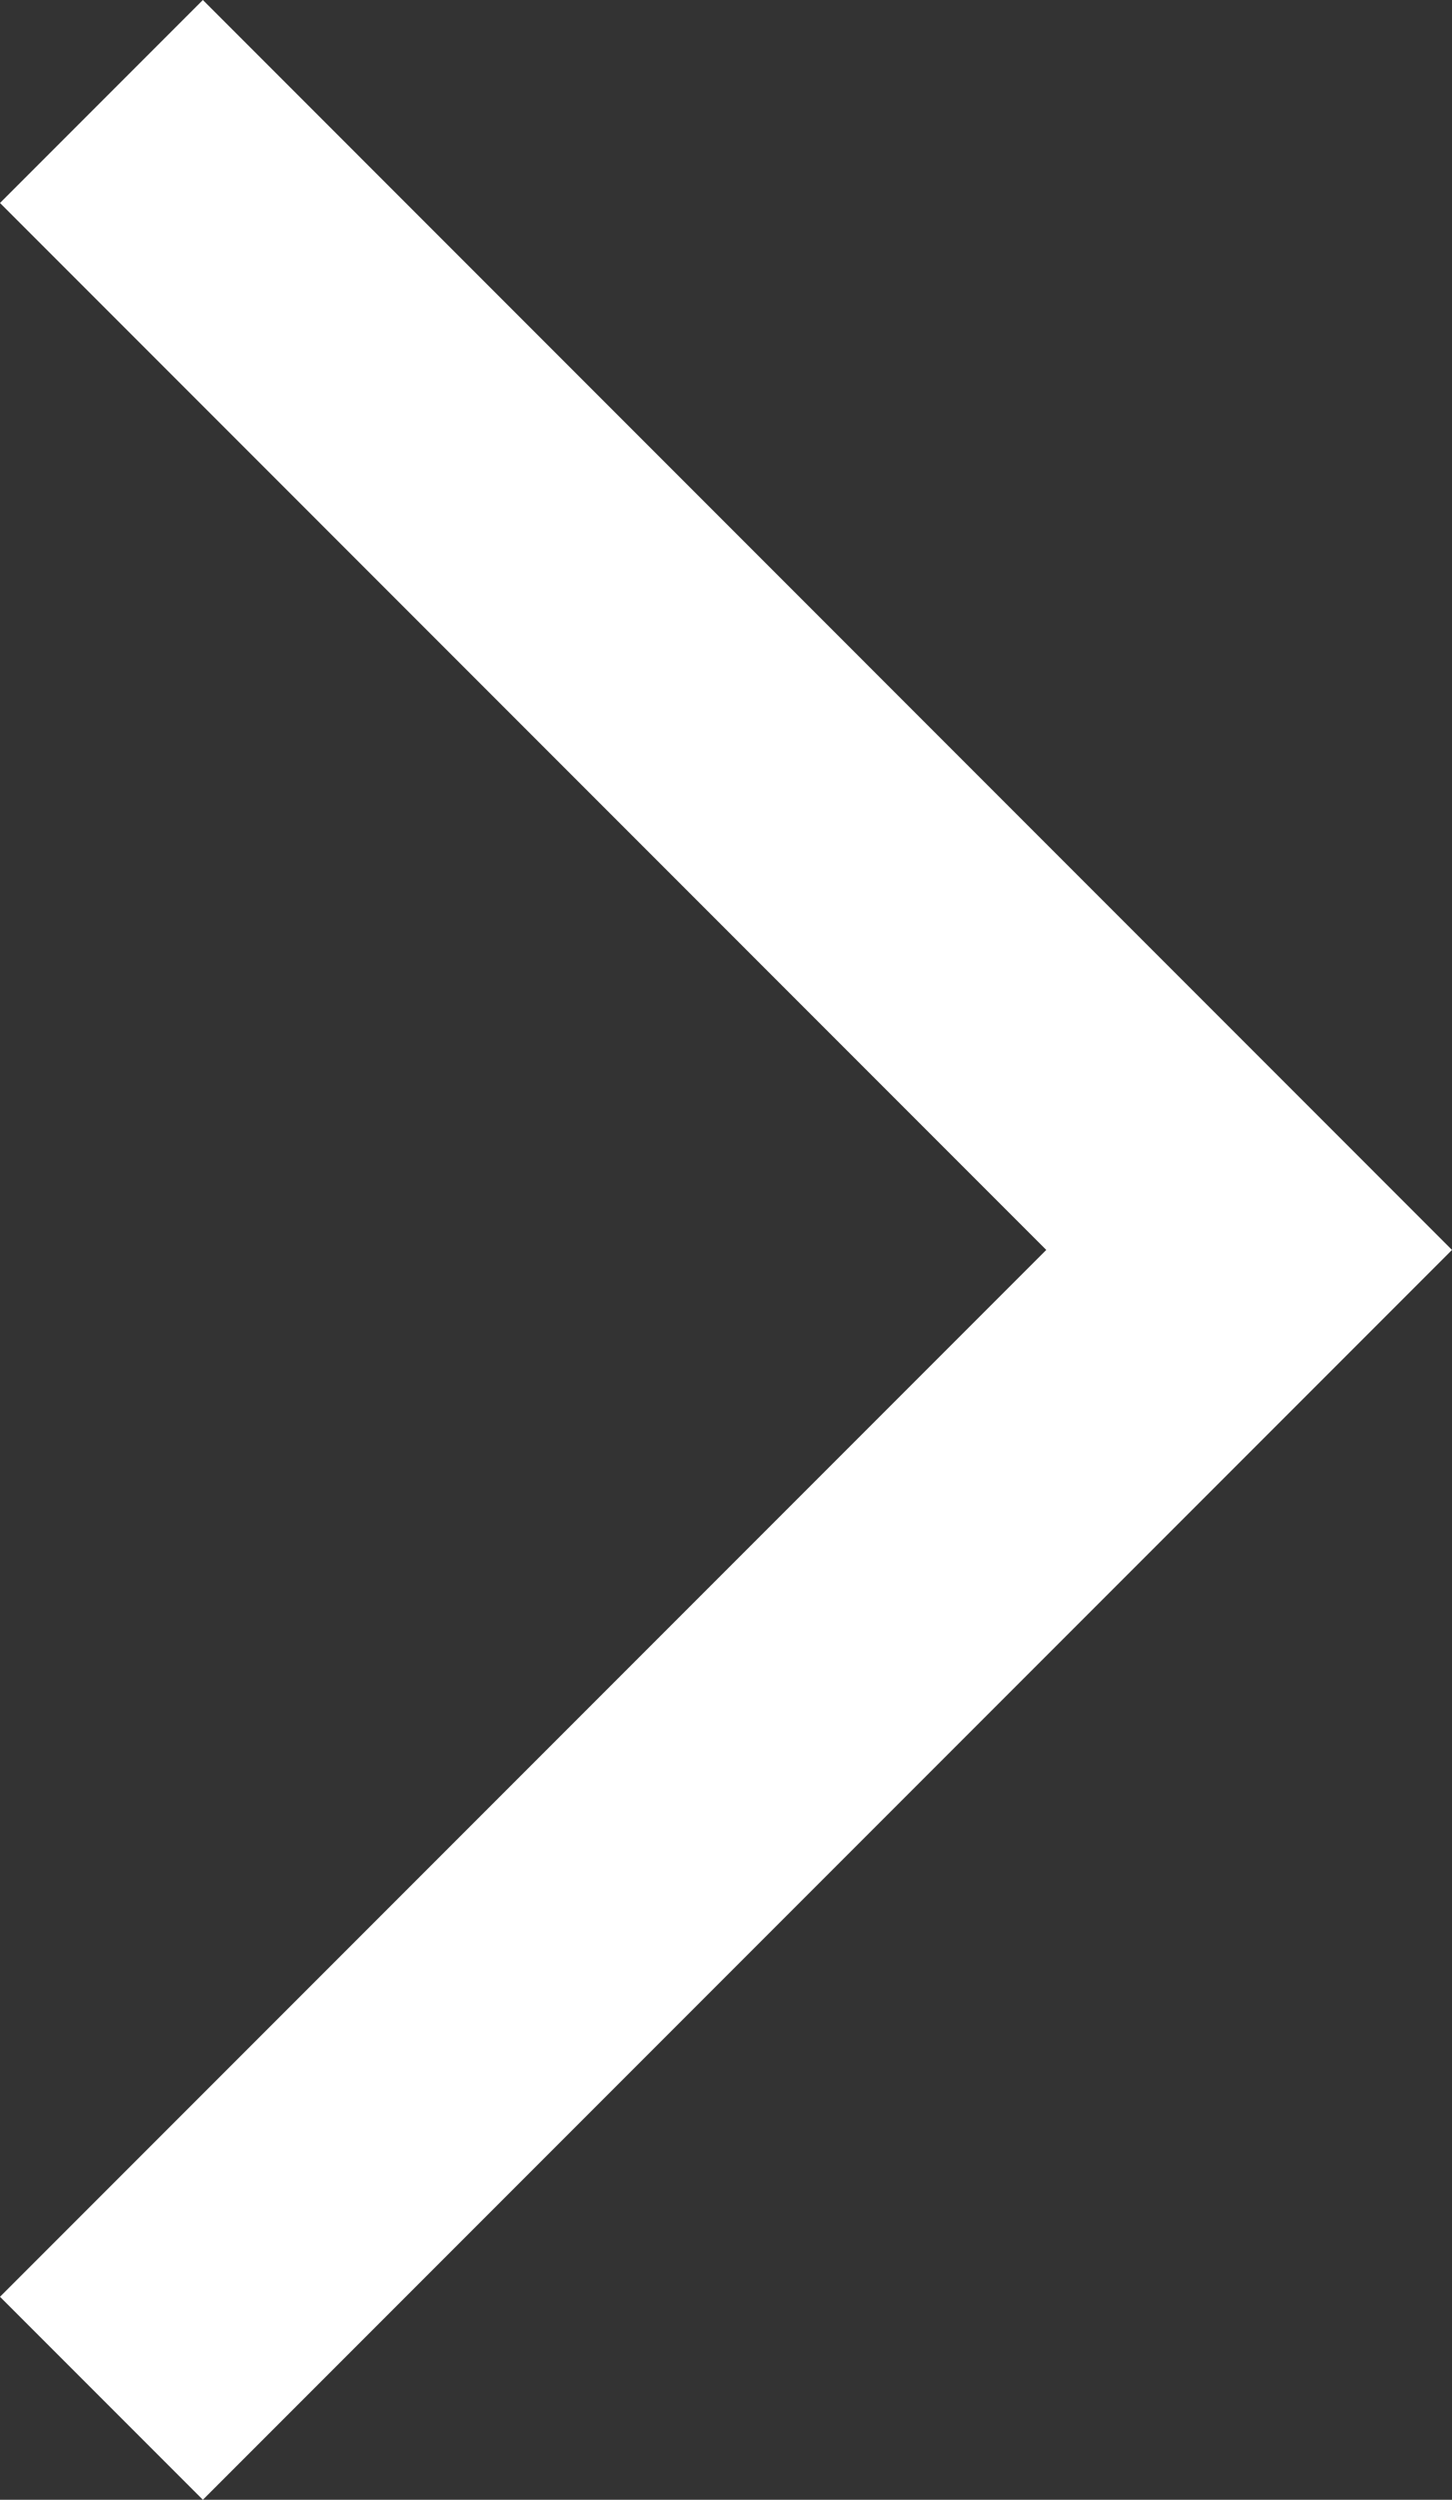 <svg id="Ebene_1" data-name="Ebene 1" xmlns="http://www.w3.org/2000/svg" width="15.181" height="26.121" viewBox="0 0 15.181 26.121"><rect x="0" y="0" width="15.181" height="26.121" fill="#333333" stroke="none"/><defs><style>.cls-1{fill:#fff;}</style></defs><g id="arrow-right-headbilder"><polygon class="cls-1" points="2.121 26.121 0 24 10.939 13.061 0 2.121 2.121 0 15.181 13.061 2.121 26.121"/></g></svg>